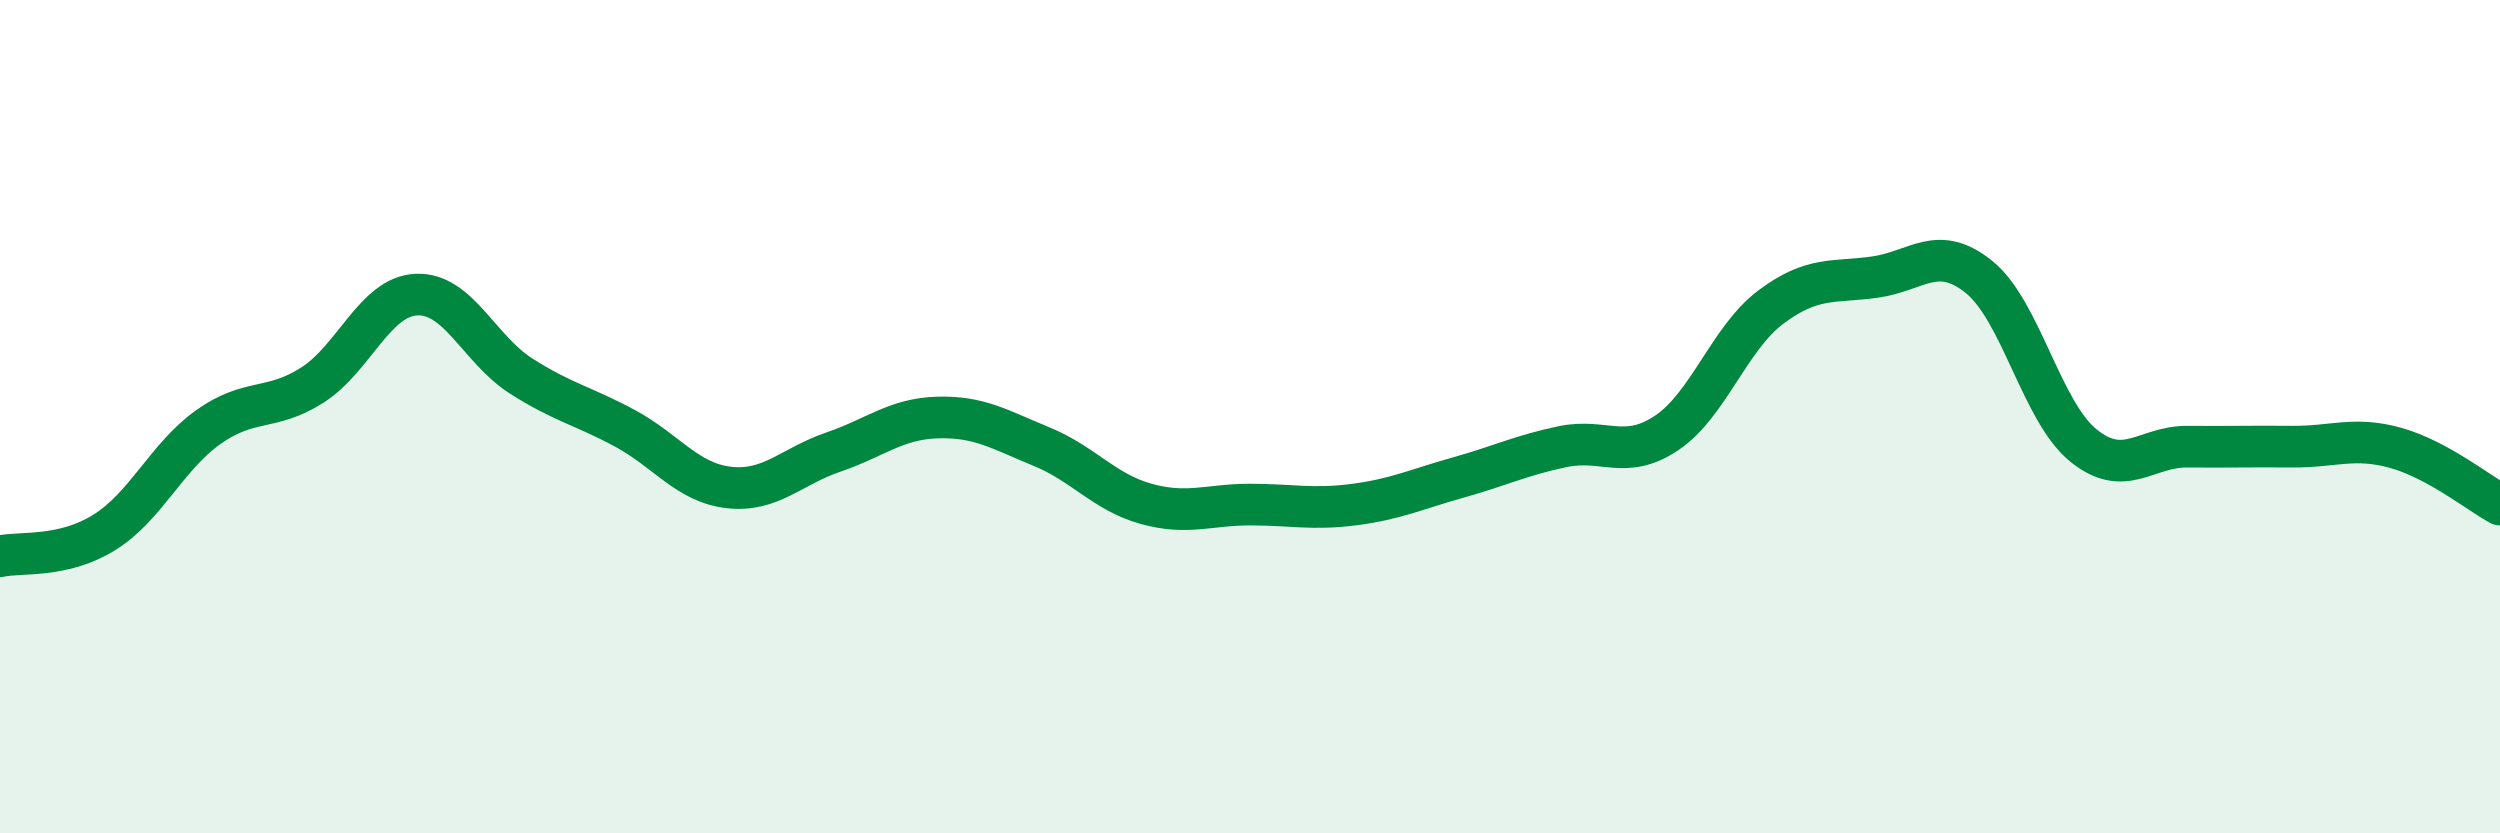 
    <svg width="60" height="20" viewBox="0 0 60 20" xmlns="http://www.w3.org/2000/svg">
      <path
        d="M 0,13.35 C 0.5,13.24 1.5,13.4 2.5,12.78 C 3.5,12.16 4,10.96 5,10.25 C 6,9.54 6.5,9.88 7.5,9.24 C 8.5,8.6 9,7.11 10,7.07 C 11,7.03 11.5,8.38 12.5,9.02 C 13.5,9.66 14,9.74 15,10.28 C 16,10.82 16.5,11.59 17.5,11.7 C 18.5,11.81 19,11.19 20,10.85 C 21,10.51 21.5,10.05 22.5,10.02 C 23.5,9.99 24,10.31 25,10.72 C 26,11.13 26.5,11.81 27.5,12.09 C 28.5,12.37 29,12.11 30,12.11 C 31,12.11 31.5,12.24 32.5,12.11 C 33.5,11.98 34,11.74 35,11.46 C 36,11.18 36.5,10.93 37.5,10.72 C 38.5,10.51 39,11.06 40,10.39 C 41,9.72 41.5,8.12 42.5,7.37 C 43.5,6.62 44,6.79 45,6.65 C 46,6.51 46.5,5.84 47.5,6.65 C 48.5,7.46 49,9.88 50,10.69 C 51,11.5 51.5,10.71 52.5,10.72 C 53.5,10.73 54,10.71 55,10.72 C 56,10.73 56.5,10.47 57.5,10.75 C 58.5,11.03 59.5,11.84 60,12.11L60 20L0 20Z"
        fill="#008740"
        opacity="0.1"
        stroke-linecap="round"
        stroke-linejoin="round"
      />
      <path
        d="M 0,13.35 C 0.5,13.24 1.5,13.4 2.5,12.78 C 3.5,12.16 4,10.96 5,10.25 C 6,9.54 6.5,9.88 7.5,9.24 C 8.5,8.6 9,7.11 10,7.07 C 11,7.03 11.5,8.38 12.5,9.02 C 13.5,9.66 14,9.74 15,10.28 C 16,10.82 16.5,11.59 17.5,11.7 C 18.5,11.81 19,11.19 20,10.85 C 21,10.51 21.5,10.05 22.5,10.02 C 23.5,9.99 24,10.31 25,10.72 C 26,11.13 26.5,11.81 27.5,12.09 C 28.5,12.37 29,12.11 30,12.11 C 31,12.11 31.5,12.24 32.5,12.11 C 33.5,11.98 34,11.74 35,11.46 C 36,11.18 36.5,10.93 37.5,10.72 C 38.5,10.51 39,11.06 40,10.39 C 41,9.72 41.5,8.12 42.5,7.37 C 43.5,6.62 44,6.79 45,6.65 C 46,6.51 46.5,5.84 47.5,6.65 C 48.5,7.46 49,9.88 50,10.69 C 51,11.5 51.5,10.71 52.5,10.72 C 53.5,10.73 54,10.71 55,10.72 C 56,10.73 56.5,10.47 57.5,10.75 C 58.5,11.03 59.5,11.84 60,12.11"
        stroke="#008740"
        stroke-width="1"
        fill="none"
        stroke-linecap="round"
        stroke-linejoin="round"
      />
    </svg>
  